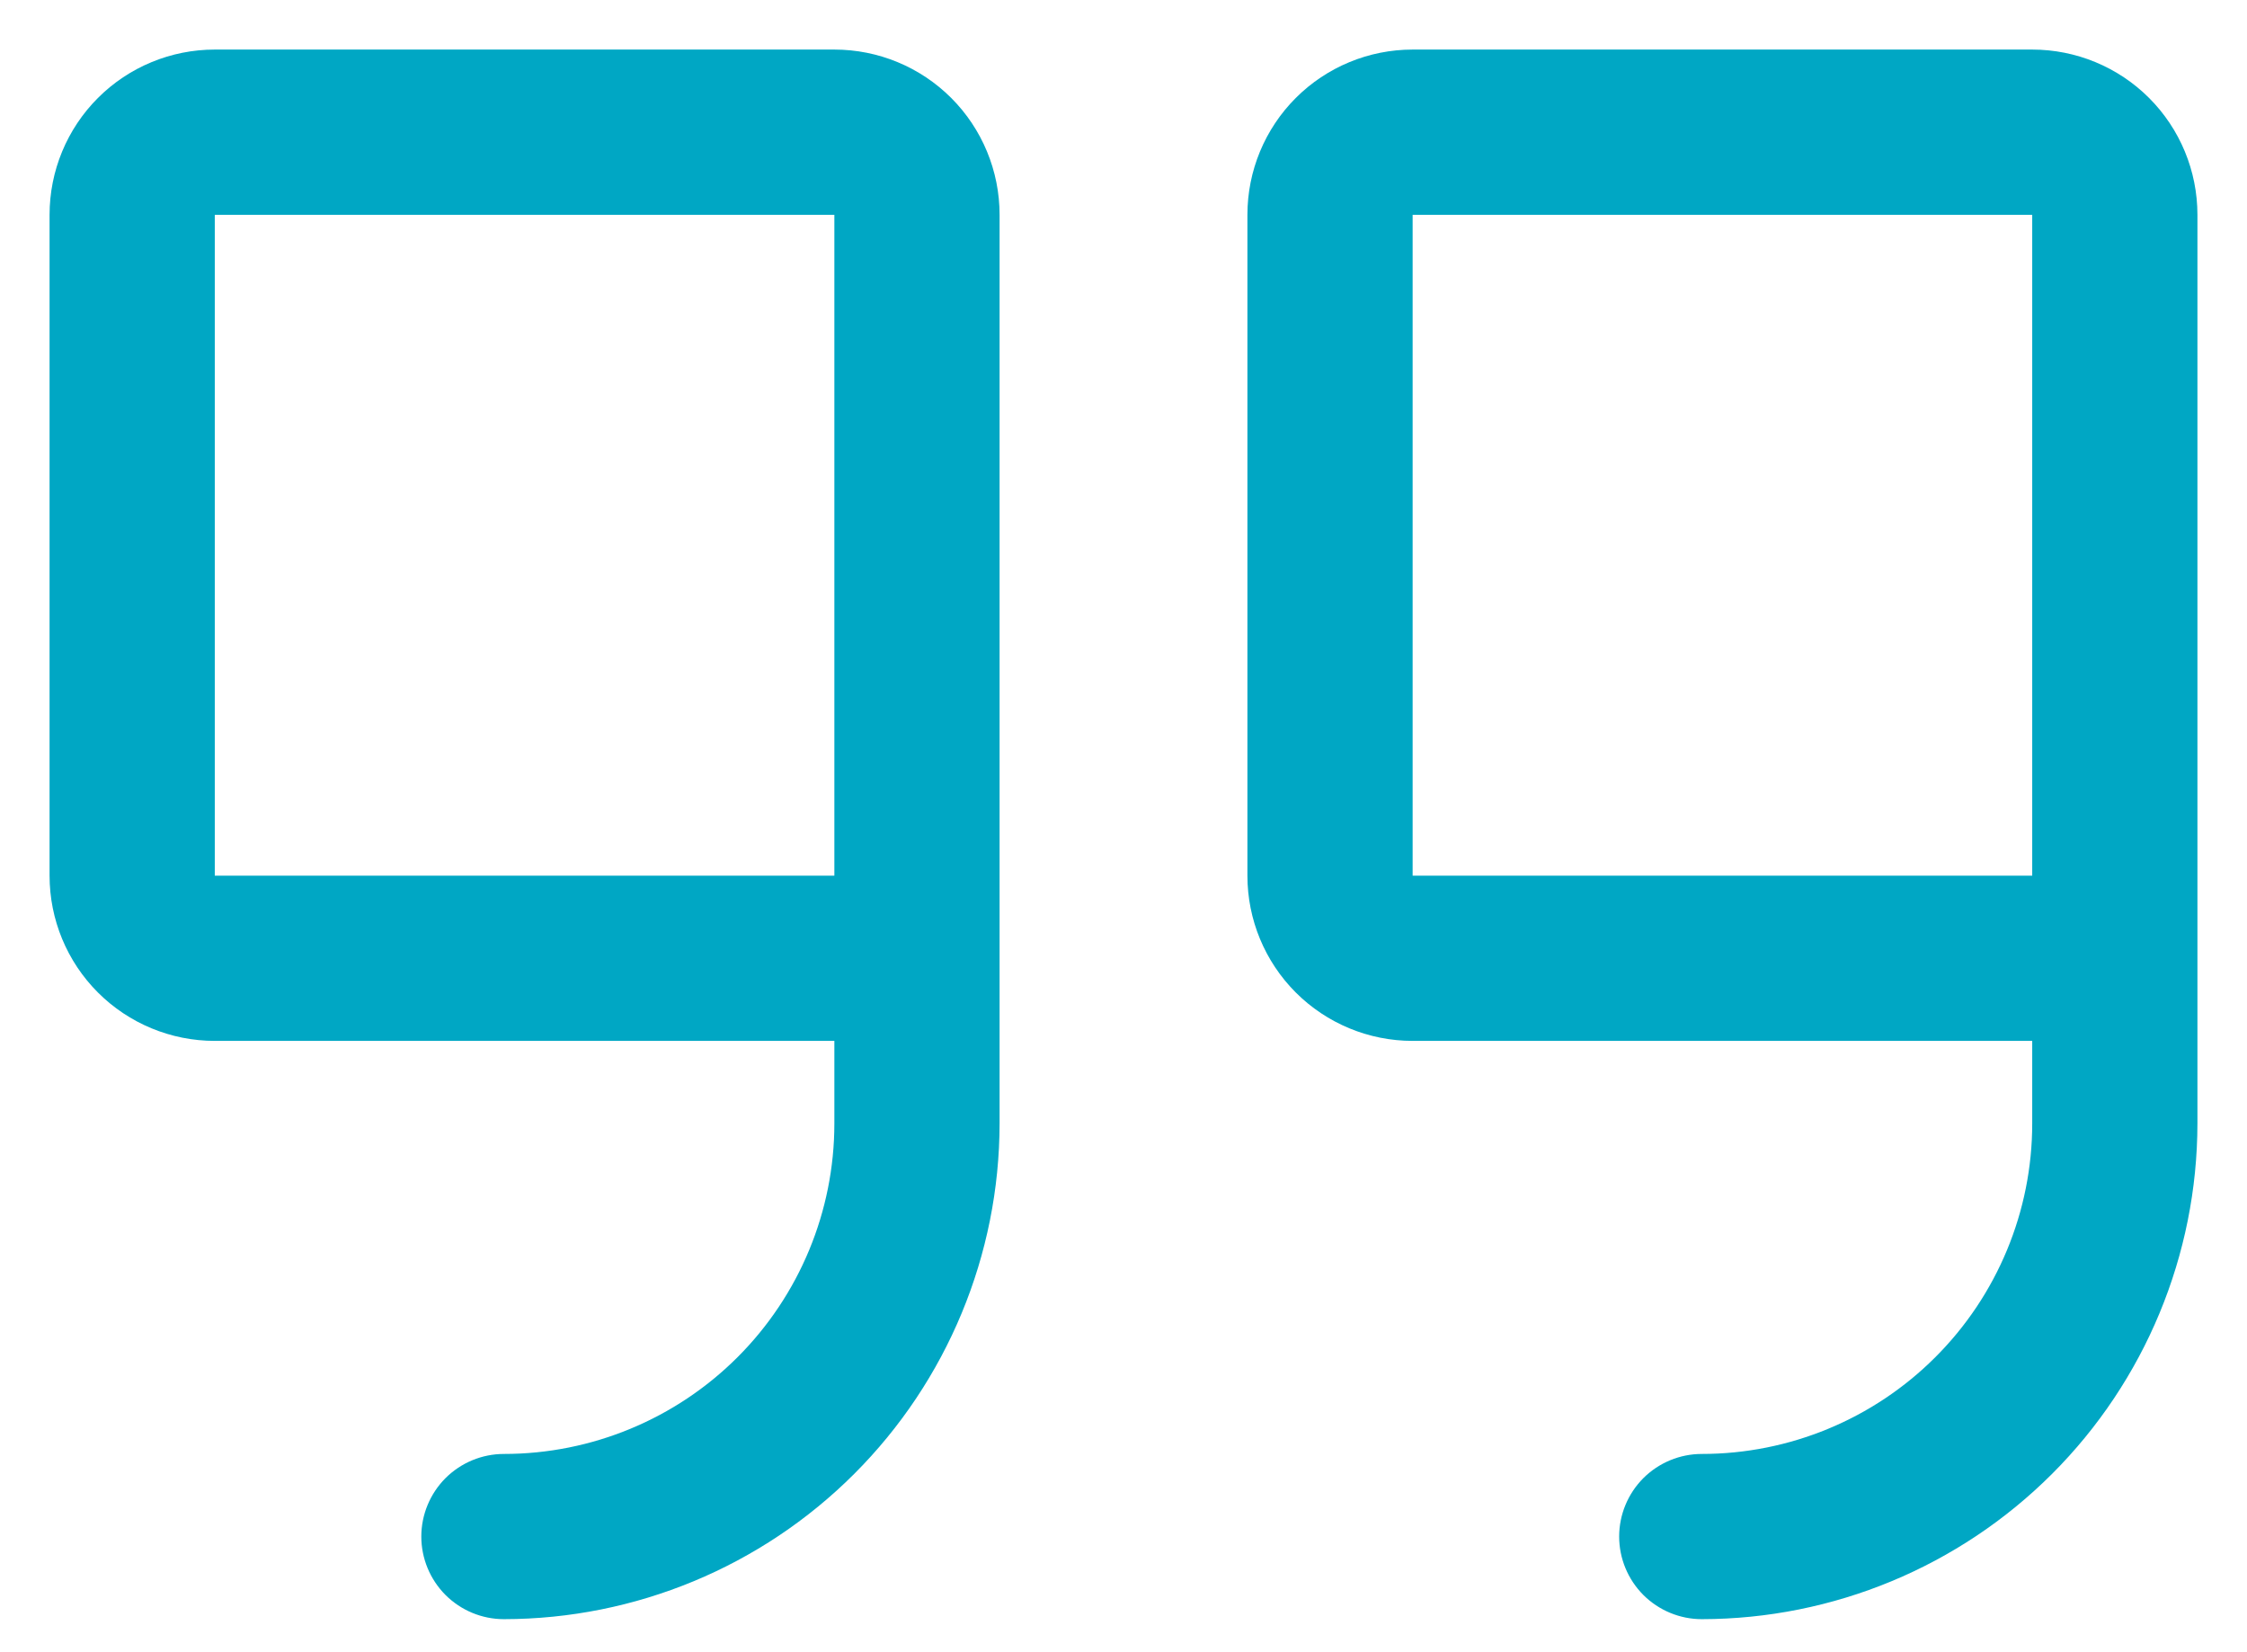 <svg xmlns="http://www.w3.org/2000/svg" width="34" height="25" viewBox="0 0 34 25" fill="none"><path d="M12.625 0.75H3.25C2.587 0.75 1.951 1.013 1.482 1.482C1.013 1.951 0.75 2.587 0.75 3.25V13.25C0.75 13.913 1.013 14.549 1.482 15.018C1.951 15.487 2.587 15.75 3.25 15.75H12.625V17C12.625 18.326 12.098 19.598 11.161 20.535C10.223 21.473 8.951 22 7.625 22C7.293 22 6.976 22.132 6.741 22.366C6.507 22.601 6.375 22.919 6.375 23.25C6.375 23.581 6.507 23.899 6.741 24.134C6.976 24.368 7.293 24.5 7.625 24.5C9.613 24.498 11.52 23.707 12.926 22.301C14.332 20.895 15.123 18.988 15.125 17V3.25C15.125 2.587 14.862 1.951 14.393 1.482C13.924 1.013 13.288 0.75 12.625 0.75ZM12.625 13.25H3.25V3.25H12.625V13.25ZM30.75 0.75H21.375C20.712 0.75 20.076 1.013 19.607 1.482C19.138 1.951 18.875 2.587 18.875 3.25V13.25C18.875 13.913 19.138 14.549 19.607 15.018C20.076 15.487 20.712 15.75 21.375 15.75H30.75V17C30.75 18.326 30.223 19.598 29.285 20.535C28.348 21.473 27.076 22 25.75 22C25.419 22 25.101 22.132 24.866 22.366C24.632 22.601 24.5 22.919 24.5 23.25C24.5 23.581 24.632 23.899 24.866 24.134C25.101 24.368 25.419 24.5 25.75 24.5C27.738 24.498 29.645 23.707 31.051 22.301C32.457 20.895 33.248 18.988 33.25 17V3.25C33.25 2.587 32.987 1.951 32.518 1.482C32.049 1.013 31.413 0.75 30.75 0.75ZM30.75 13.25H21.375V3.25H30.75V13.25Z" fill="#00A7C4"></path></svg>